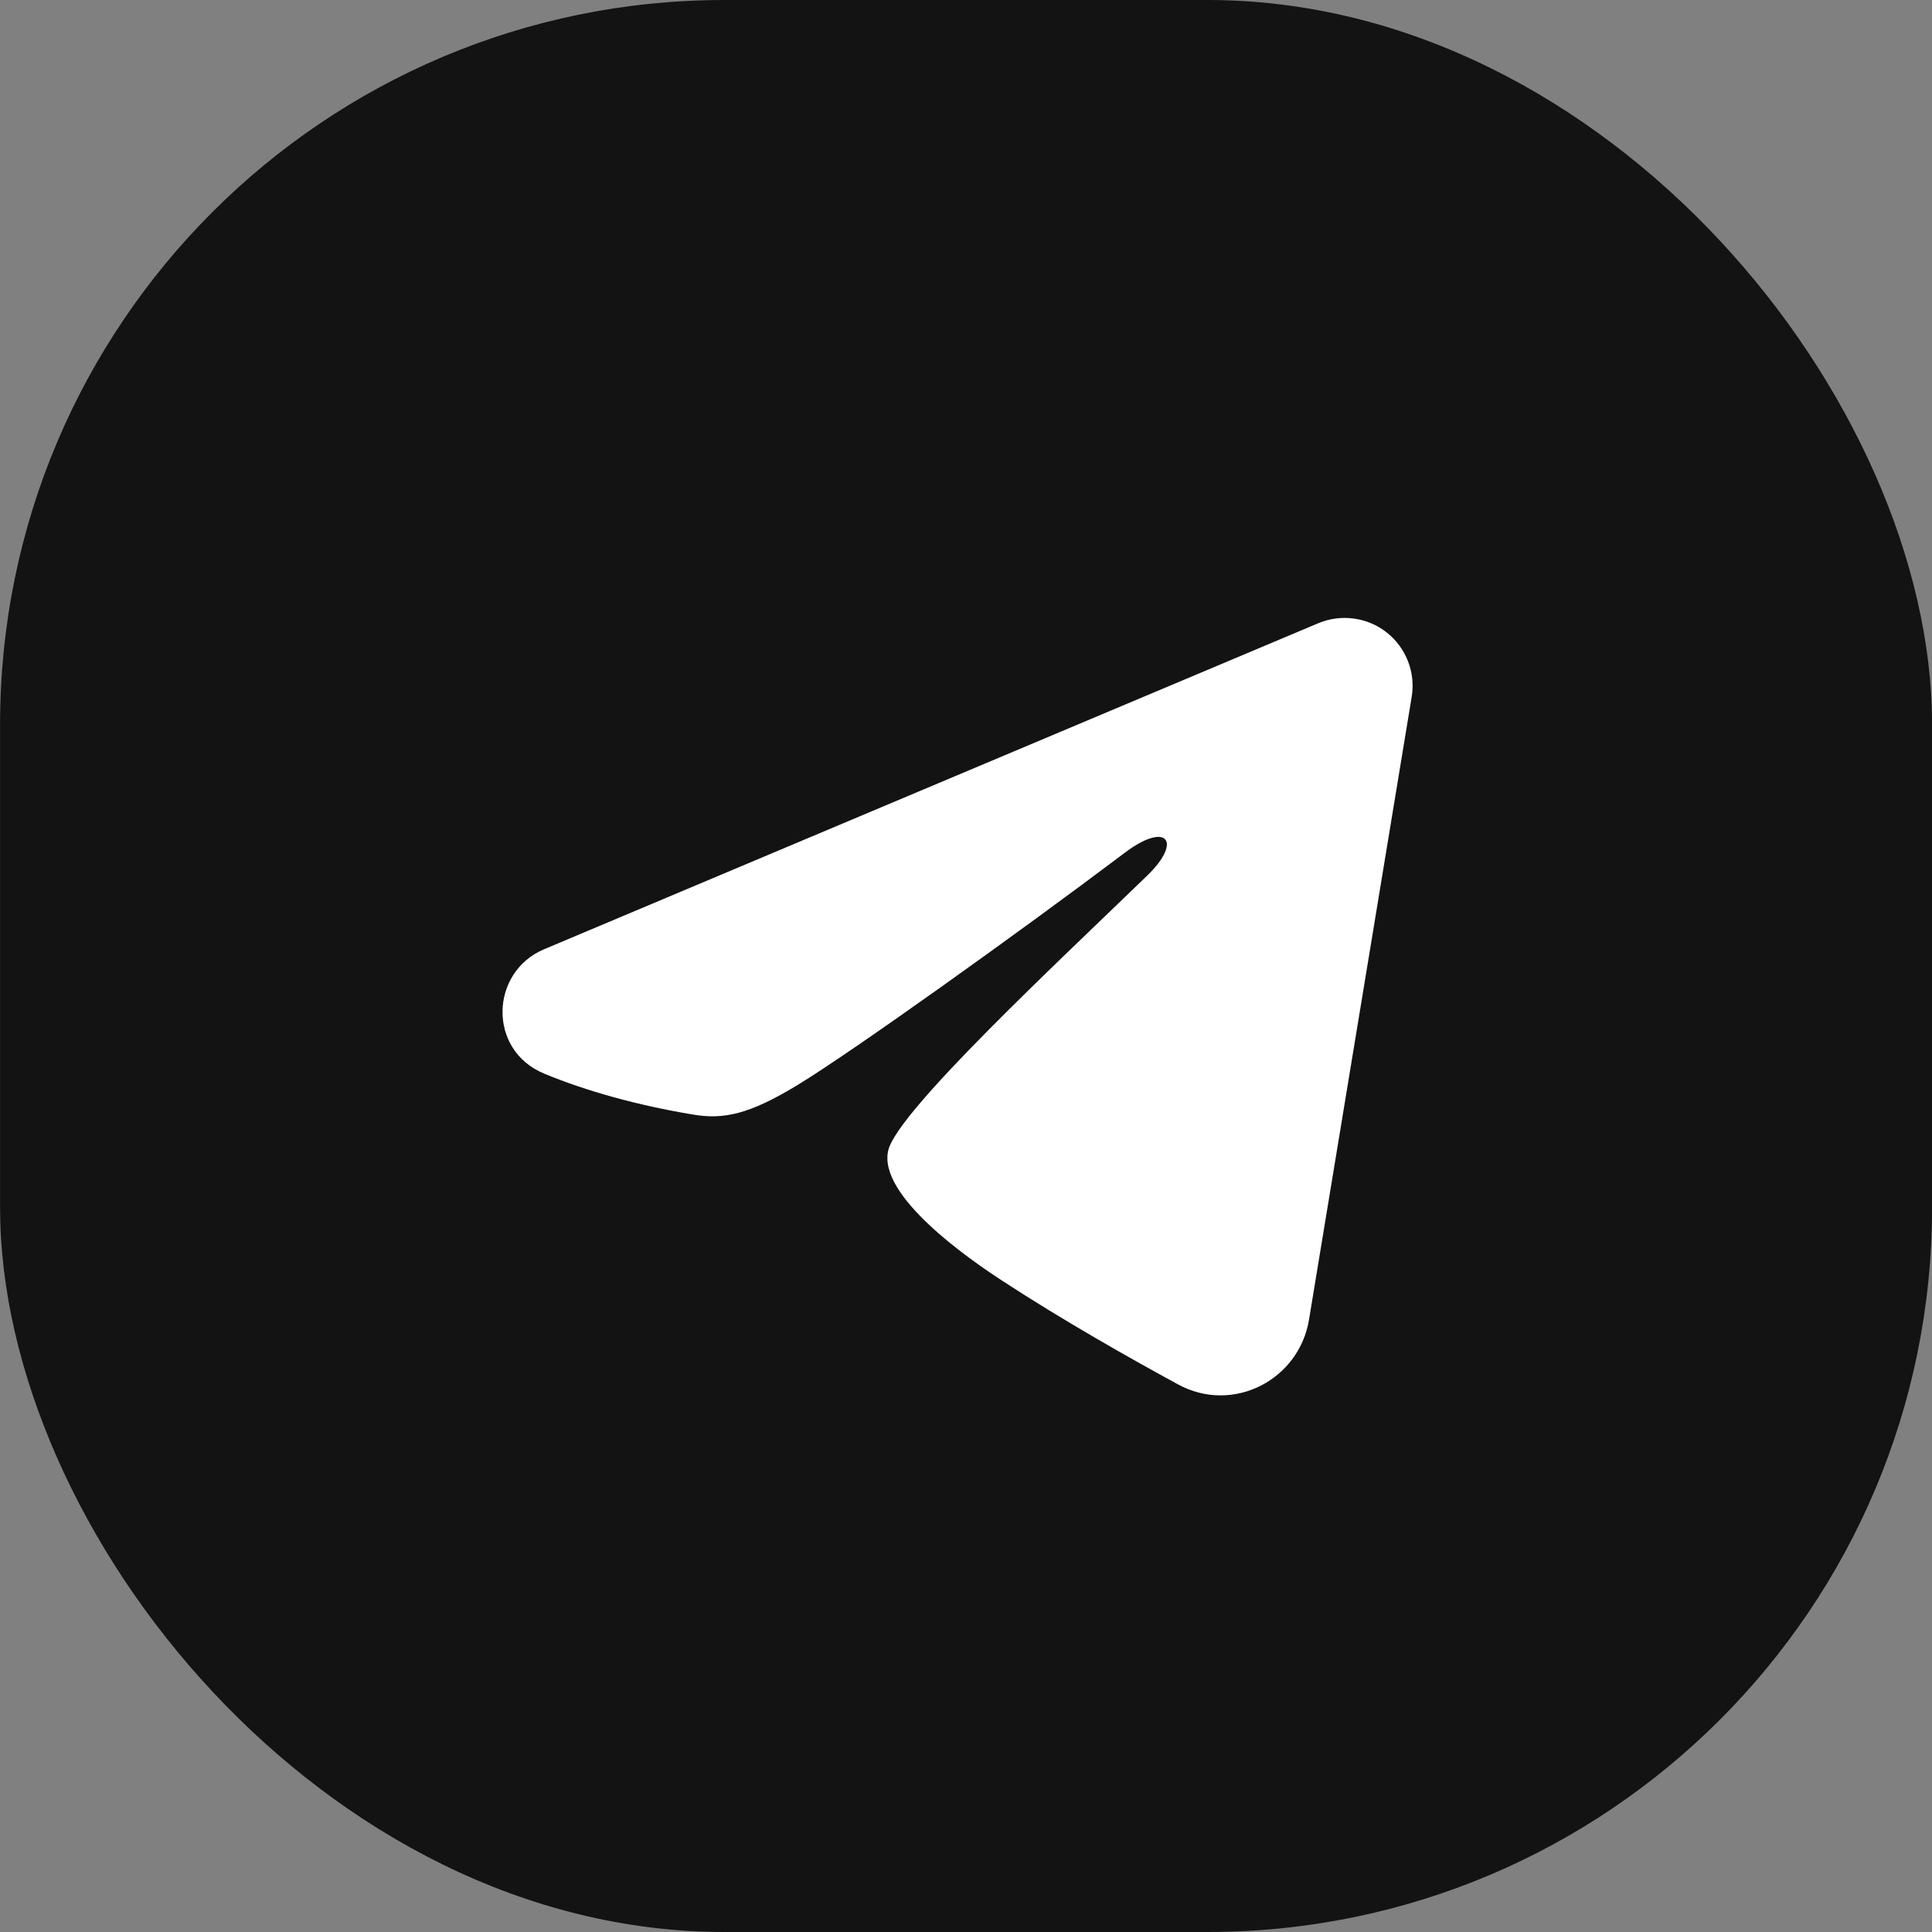 <svg width="32" height="32" viewBox="0 0 32 32" fill="none" xmlns="http://www.w3.org/2000/svg">
<rect x="0" y="0" width="32" height="32" fill="#808080" stroke="none"/>
<rect x="0.001" width="32" height="32" rx="12" fill="#131313"/>
<path fill-rule="evenodd" clip-rule="evenodd" d="M21.836 10.322C22.021 10.245 22.224 10.218 22.423 10.245C22.623 10.272 22.811 10.351 22.969 10.476C23.127 10.601 23.248 10.765 23.321 10.953C23.394 11.14 23.415 11.344 23.382 11.542L21.681 21.86C21.516 22.855 20.424 23.426 19.512 22.93C18.748 22.515 17.614 21.876 16.594 21.209C16.084 20.876 14.522 19.807 14.714 19.047C14.879 18.396 17.504 15.953 19.004 14.5C19.593 13.929 19.324 13.6 18.629 14.125C16.902 15.428 14.13 17.411 13.214 17.969C12.405 18.461 11.984 18.545 11.48 18.461C10.56 18.308 9.708 18.071 9.012 17.782C8.071 17.392 8.117 16.099 9.011 15.723L21.836 10.322Z" fill="white"/>
</svg>
